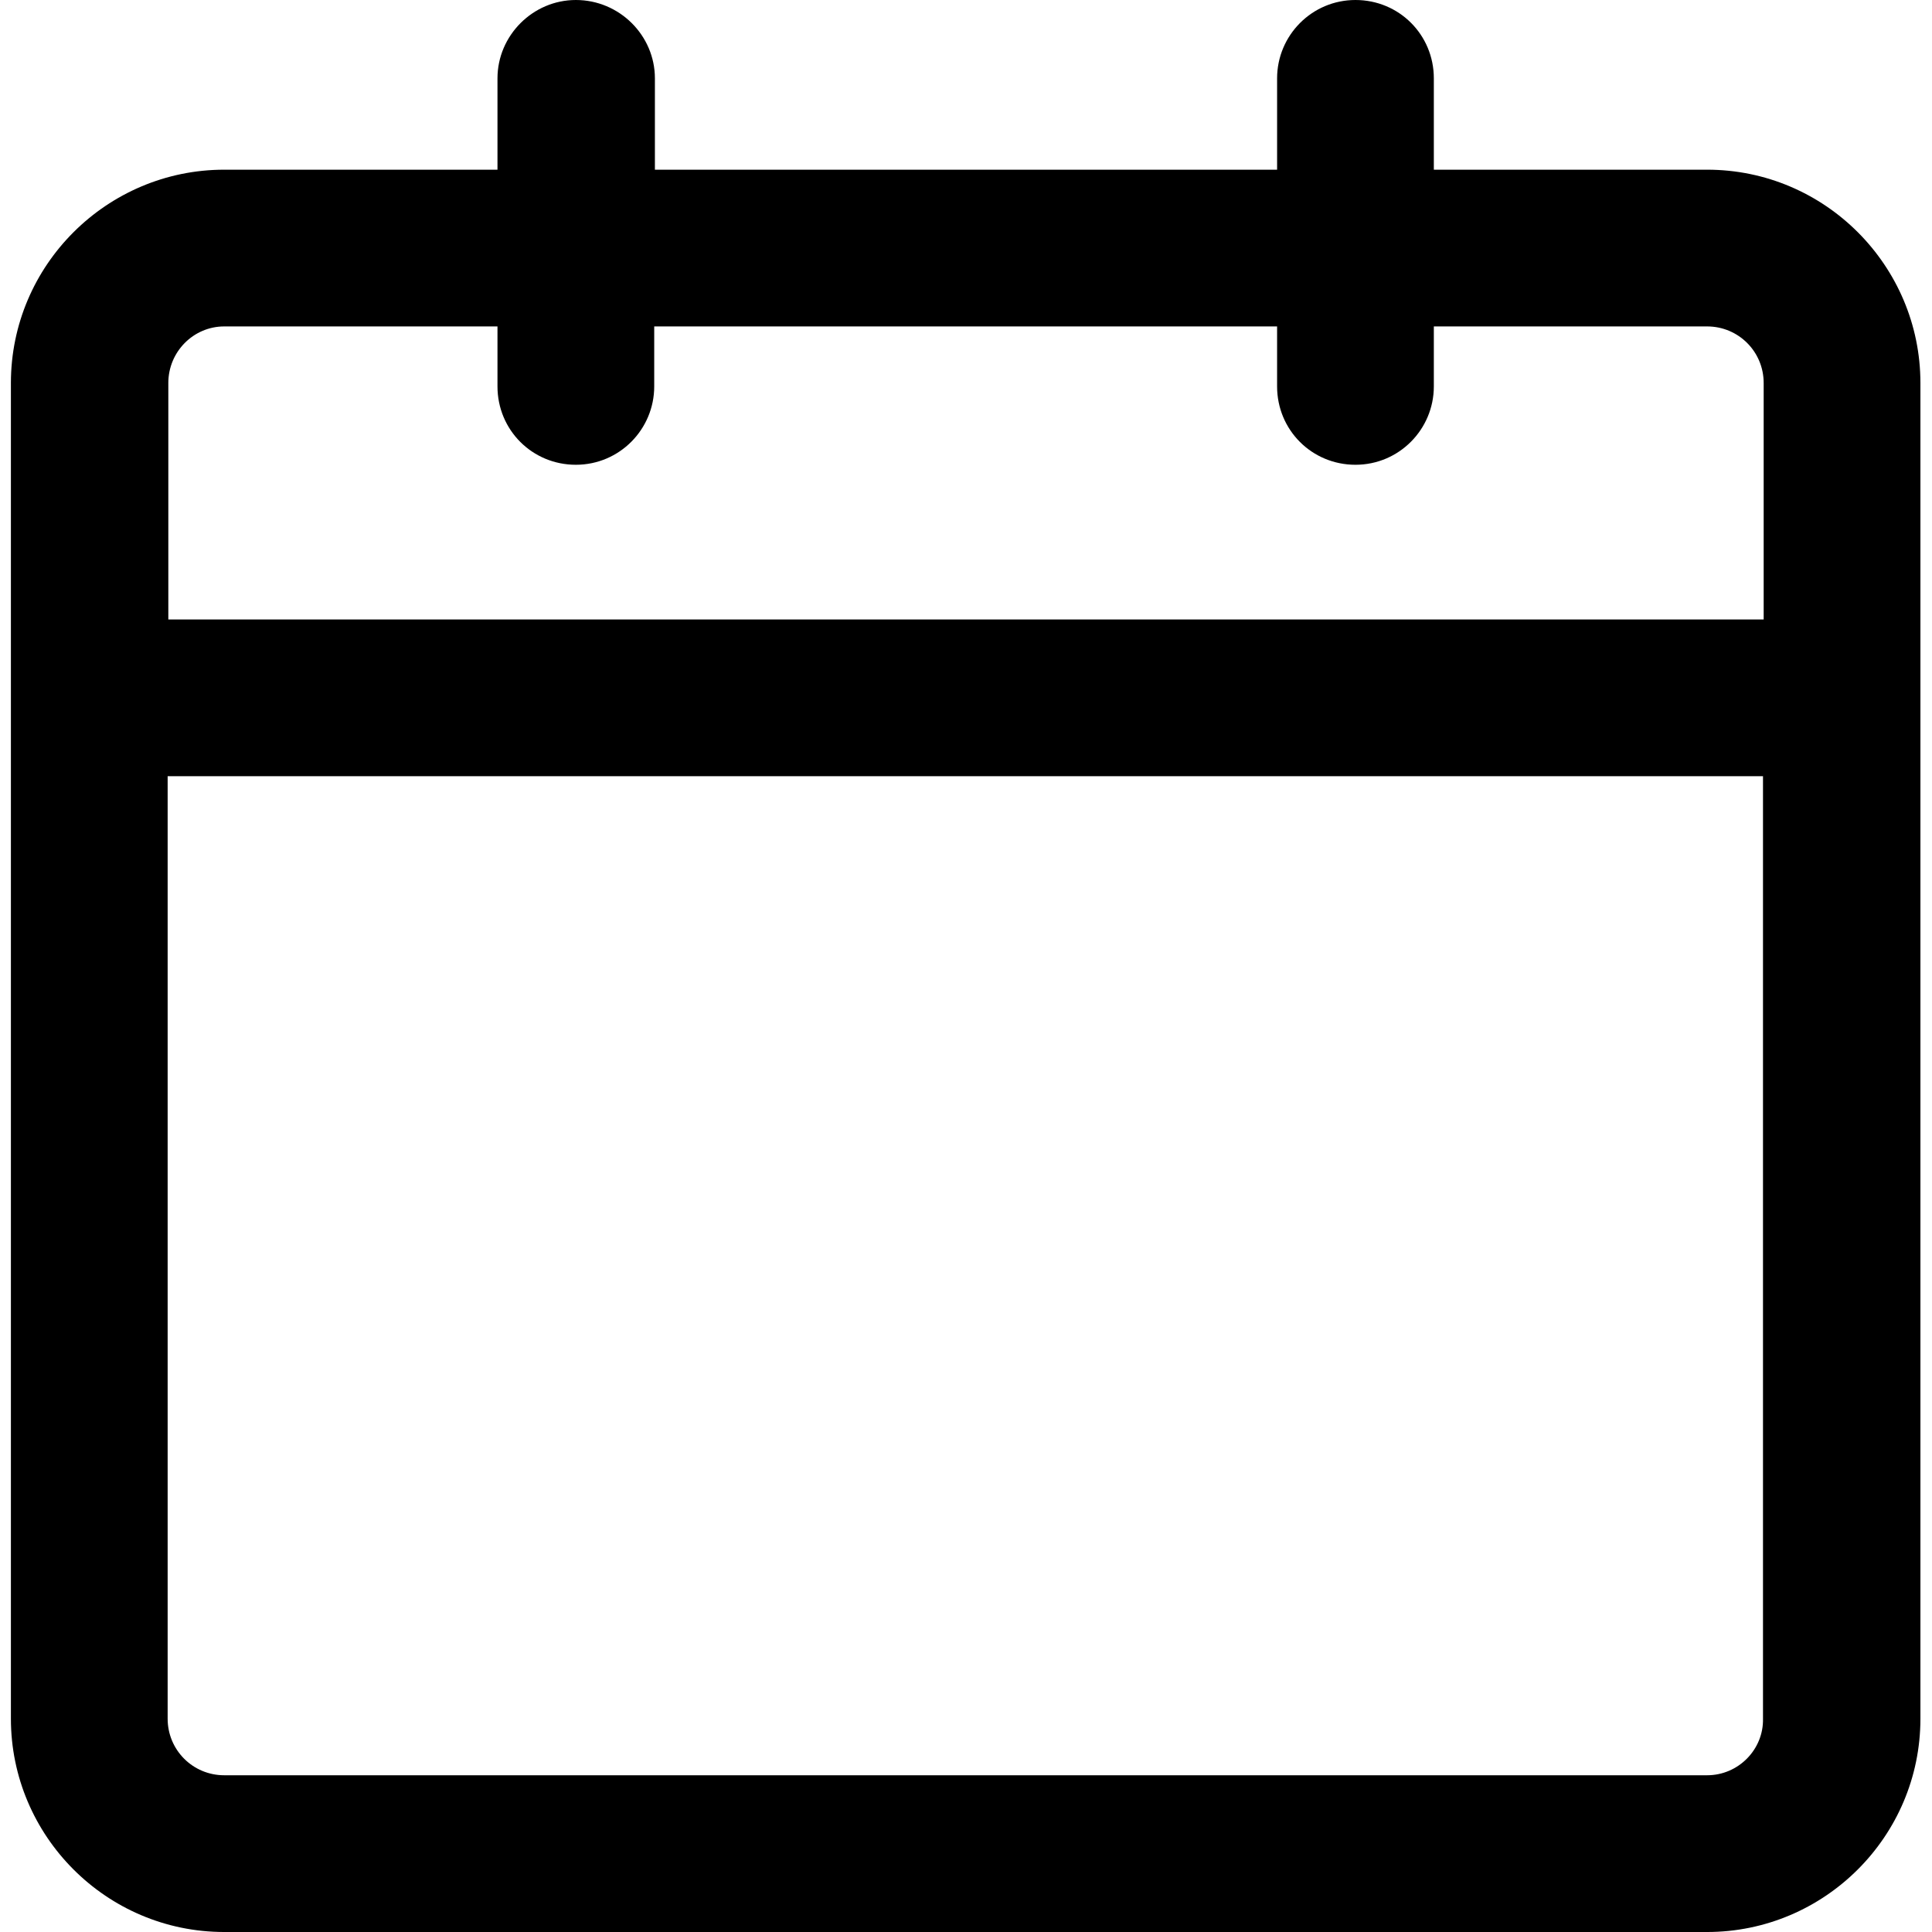 <svg xml:space="preserve" style="enable-background:new 0 0 283.5 283.5;" viewBox="0 0 283.5 283.5" y="0px" x="0px" xmlns:xlink="http://www.w3.org/1999/xlink" xmlns="http://www.w3.org/2000/svg" id="Laag_1" version="1.1">
<g>
	<path d="M250.5,24.9h-40.1V11.5c0-6.4-5.1-11.5-11.5-11.5s-11.5,5.2-11.5,11.5v13.4H96.1V11.5C96.1,5.2,90.9,0,84.5,0
		C78.2,0,73,5.2,73,11.5v13.4H32.9c-17.2,0-31.3,14-31.3,31.3v196c0,17.2,14,31.3,31.3,31.3h217.6c17.2,0,31.3-14,31.3-31.3v-196
		C281.8,39,267.8,24.9,250.5,24.9z M32.9,47.9H73v8.8c0,6.4,5.1,11.5,11.5,11.5c6.4,0,11.5-5.2,11.5-11.5v-8.8h91.4v8.8
		c0,6.4,5.1,11.5,11.5,11.5s11.5-5.2,11.5-11.5v-8.8h40.1c4.6,0,8.3,3.7,8.3,8.3v34.7H24.7V56.2C24.7,51.6,28.4,47.9,32.9,47.9z
		 M250.5,260.5H32.9c-4.6,0-8.3-3.7-8.3-8.3V113.9h234.1v138.3C258.8,256.7,255.1,260.5,250.5,260.5z"></path>
</g>
</svg>
